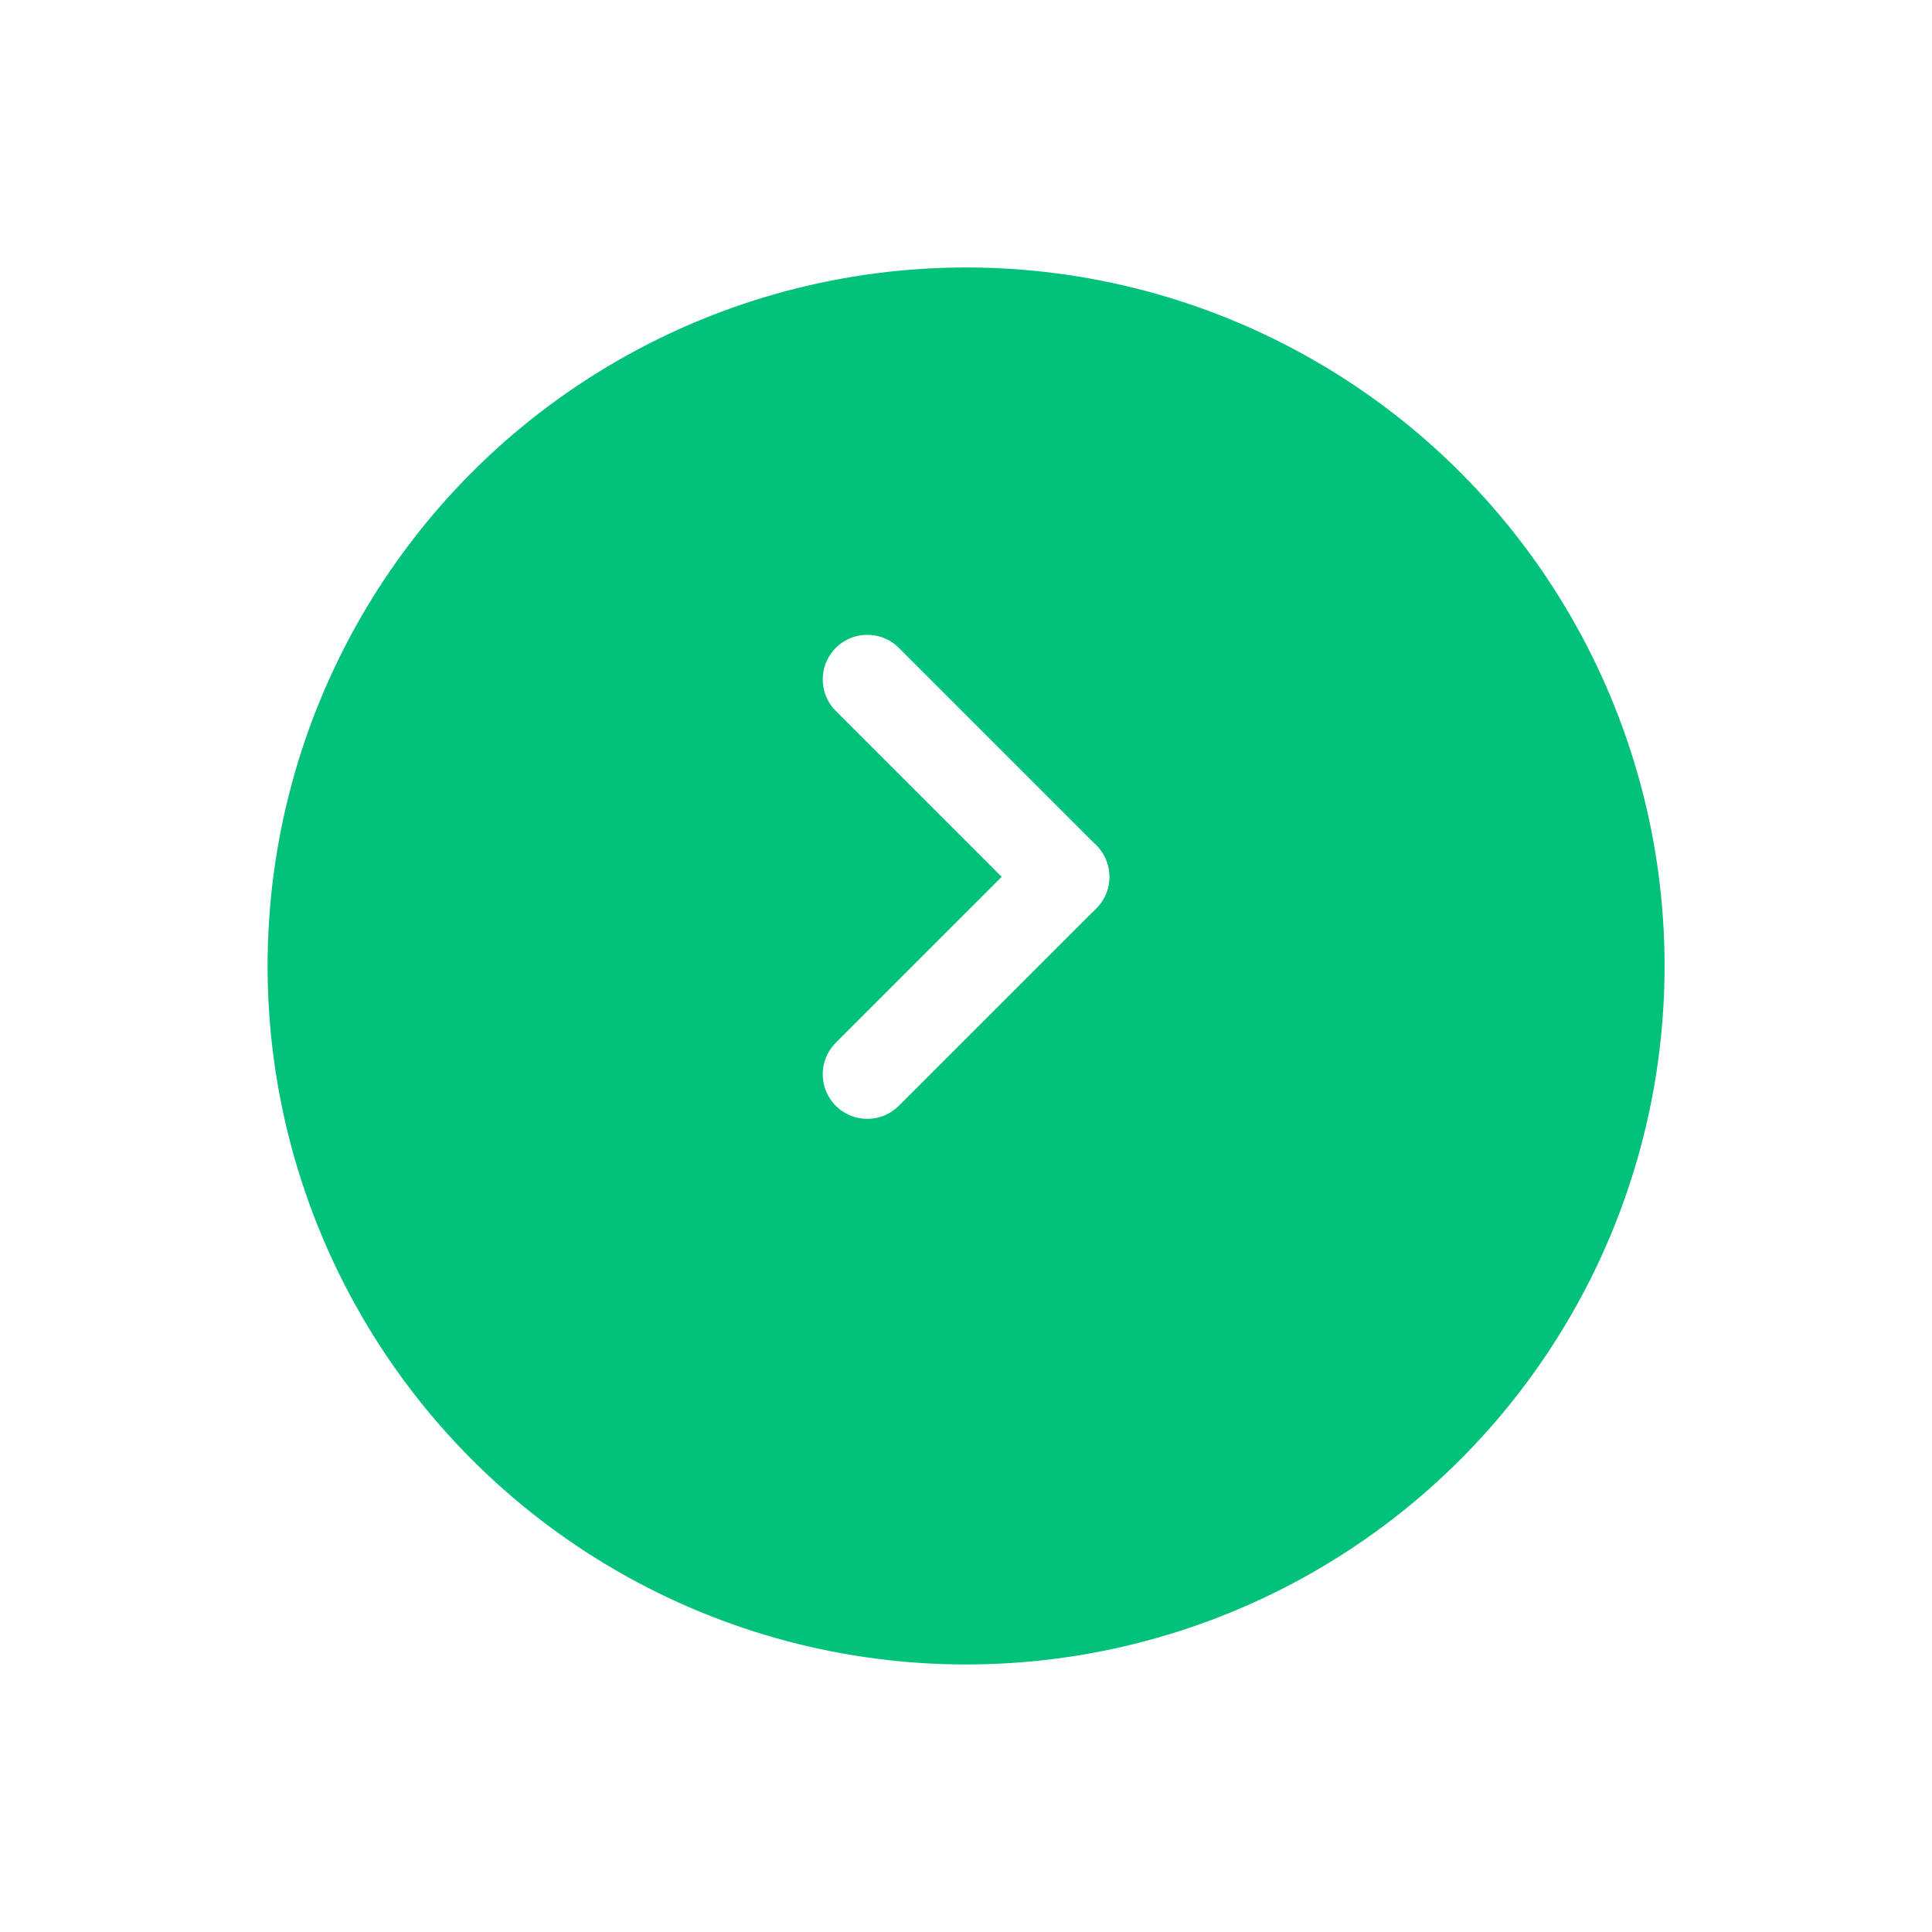 <svg xmlns="http://www.w3.org/2000/svg" xmlns:xlink="http://www.w3.org/1999/xlink" width="65" height="65" viewBox="0 0 65 65">
  <defs>
    <filter id="Elipse_61" x="0" y="0" width="65" height="65" filterUnits="userSpaceOnUse">
      <feOffset dy="3" input="SourceAlpha"/>
      <feGaussianBlur stdDeviation="3" result="blur"/>
      <feFlood flood-color="#02c17b" flood-opacity="0.502"/>
      <feComposite operator="in" in2="blur"/>
      <feComposite in="SourceGraphic"/>
    </filter>
  </defs>
  <g id="Grupo_9299" data-name="Grupo 9299" transform="translate(-925.857 -142.701)">
    <g transform="matrix(1, 0, 0, 1, 925.86, 142.7)" filter="url(#Elipse_61)">
      <circle id="Elipse_61-2" data-name="Elipse 61" cx="23.5" cy="23.5" r="23.5" transform="translate(56 53) rotate(180)" fill="#02c17b"/>
    </g>
    <g id="Grupo_2429" data-name="Grupo 2429" transform="translate(1140.679 1363.343) rotate(180)">
      <line id="Línea_221" data-name="Línea 221" x1="6.642" y2="6.642" transform="translate(179 1184.5)" fill="none" stroke="#fff" stroke-linecap="round" stroke-width="3"/>
      <line id="Línea_222" data-name="Línea 222" x1="6.642" y1="6.642" transform="translate(179 1191.142)" fill="none" stroke="#fff" stroke-linecap="round" stroke-width="3"/>
    </g>
  </g>
</svg>
